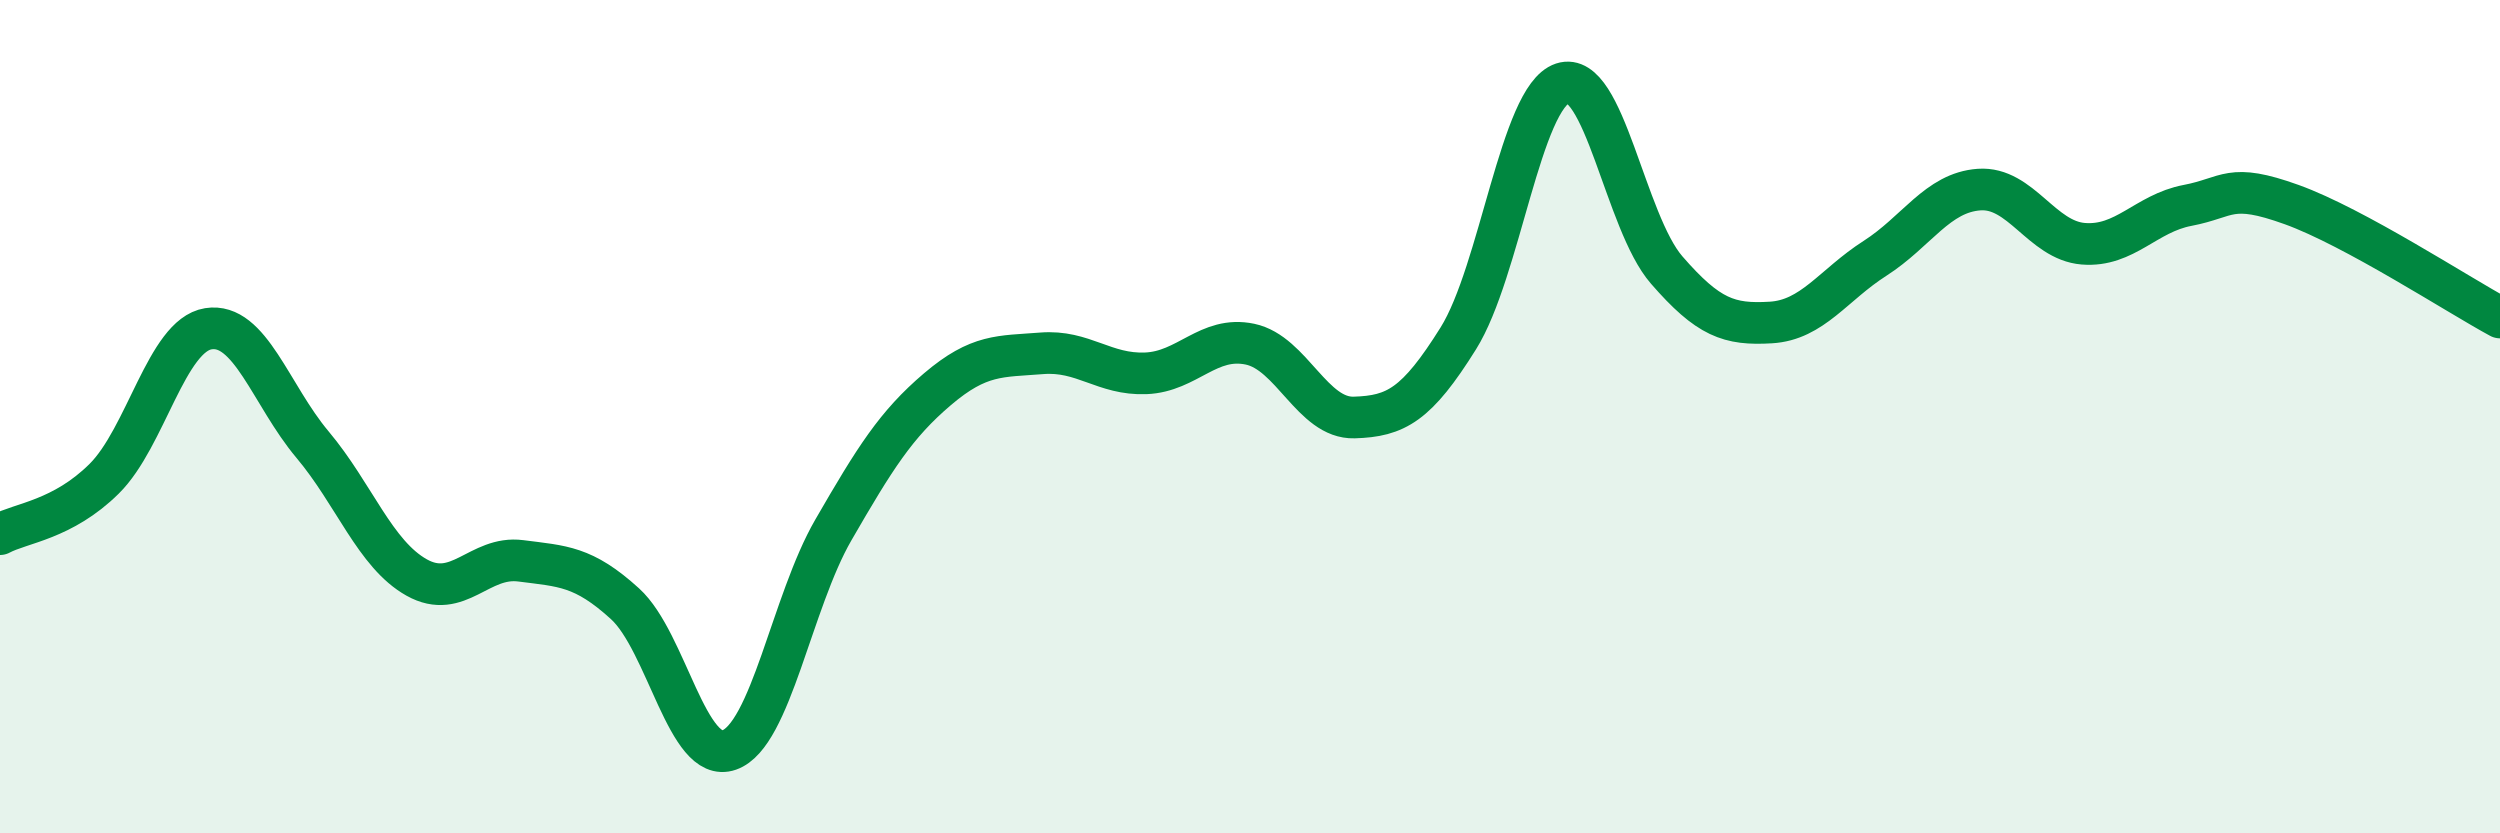 
    <svg width="60" height="20" viewBox="0 0 60 20" xmlns="http://www.w3.org/2000/svg">
      <path
        d="M 0,12.82 C 0.5,12.55 1.5,12.48 2.5,11.49 C 3.5,10.5 4,8.05 5,7.89 C 6,7.73 6.5,9.48 7.5,10.67 C 8.5,11.86 9,13.3 10,13.86 C 11,14.42 11.5,13.33 12.5,13.46 C 13.5,13.59 14,13.58 15,14.49 C 16,15.4 16.5,18.35 17.5,18 C 18.5,17.65 19,14.45 20,12.72 C 21,10.99 21.5,10.19 22.5,9.34 C 23.5,8.49 24,8.56 25,8.48 C 26,8.4 26.5,9 27.5,8.96 C 28.5,8.92 29,8.05 30,8.26 C 31,8.47 31.5,10.05 32.5,10.02 C 33.5,9.99 34,9.72 35,8.12 C 36,6.52 36.5,2.33 37.5,2 C 38.5,1.67 39,5.33 40,6.48 C 41,7.63 41.5,7.8 42.5,7.74 C 43.5,7.68 44,6.84 45,6.2 C 46,5.56 46.5,4.62 47.5,4.55 C 48.5,4.48 49,5.77 50,5.85 C 51,5.93 51.5,5.12 52.5,4.93 C 53.5,4.74 53.5,4.37 55,4.91 C 56.5,5.45 59,7.08 60,7.62L60 20L0 20Z"
        fill="#008740"
        opacity="0.1"
        stroke-linecap="round"
        stroke-linejoin="round"
      />
      <path
        d="M 0,12.82 C 0.5,12.55 1.5,12.48 2.5,11.49 C 3.5,10.5 4,8.05 5,7.89 C 6,7.73 6.5,9.48 7.5,10.67 C 8.5,11.86 9,13.3 10,13.86 C 11,14.42 11.5,13.33 12.5,13.46 C 13.5,13.59 14,13.58 15,14.49 C 16,15.4 16.5,18.35 17.5,18 C 18.5,17.65 19,14.45 20,12.72 C 21,10.99 21.5,10.19 22.5,9.34 C 23.5,8.49 24,8.56 25,8.48 C 26,8.4 26.5,9 27.5,8.96 C 28.5,8.92 29,8.05 30,8.26 C 31,8.47 31.5,10.05 32.5,10.02 C 33.5,9.99 34,9.72 35,8.12 C 36,6.52 36.5,2.33 37.5,2 C 38.5,1.67 39,5.33 40,6.48 C 41,7.63 41.5,7.8 42.5,7.74 C 43.5,7.68 44,6.84 45,6.2 C 46,5.56 46.5,4.62 47.5,4.55 C 48.5,4.48 49,5.77 50,5.85 C 51,5.93 51.5,5.12 52.5,4.93 C 53.5,4.74 53.5,4.37 55,4.91 C 56.5,5.45 59,7.08 60,7.62"
        stroke="#008740"
        stroke-width="1"
        fill="none"
        stroke-linecap="round"
        stroke-linejoin="round"
      />
    </svg>
  
